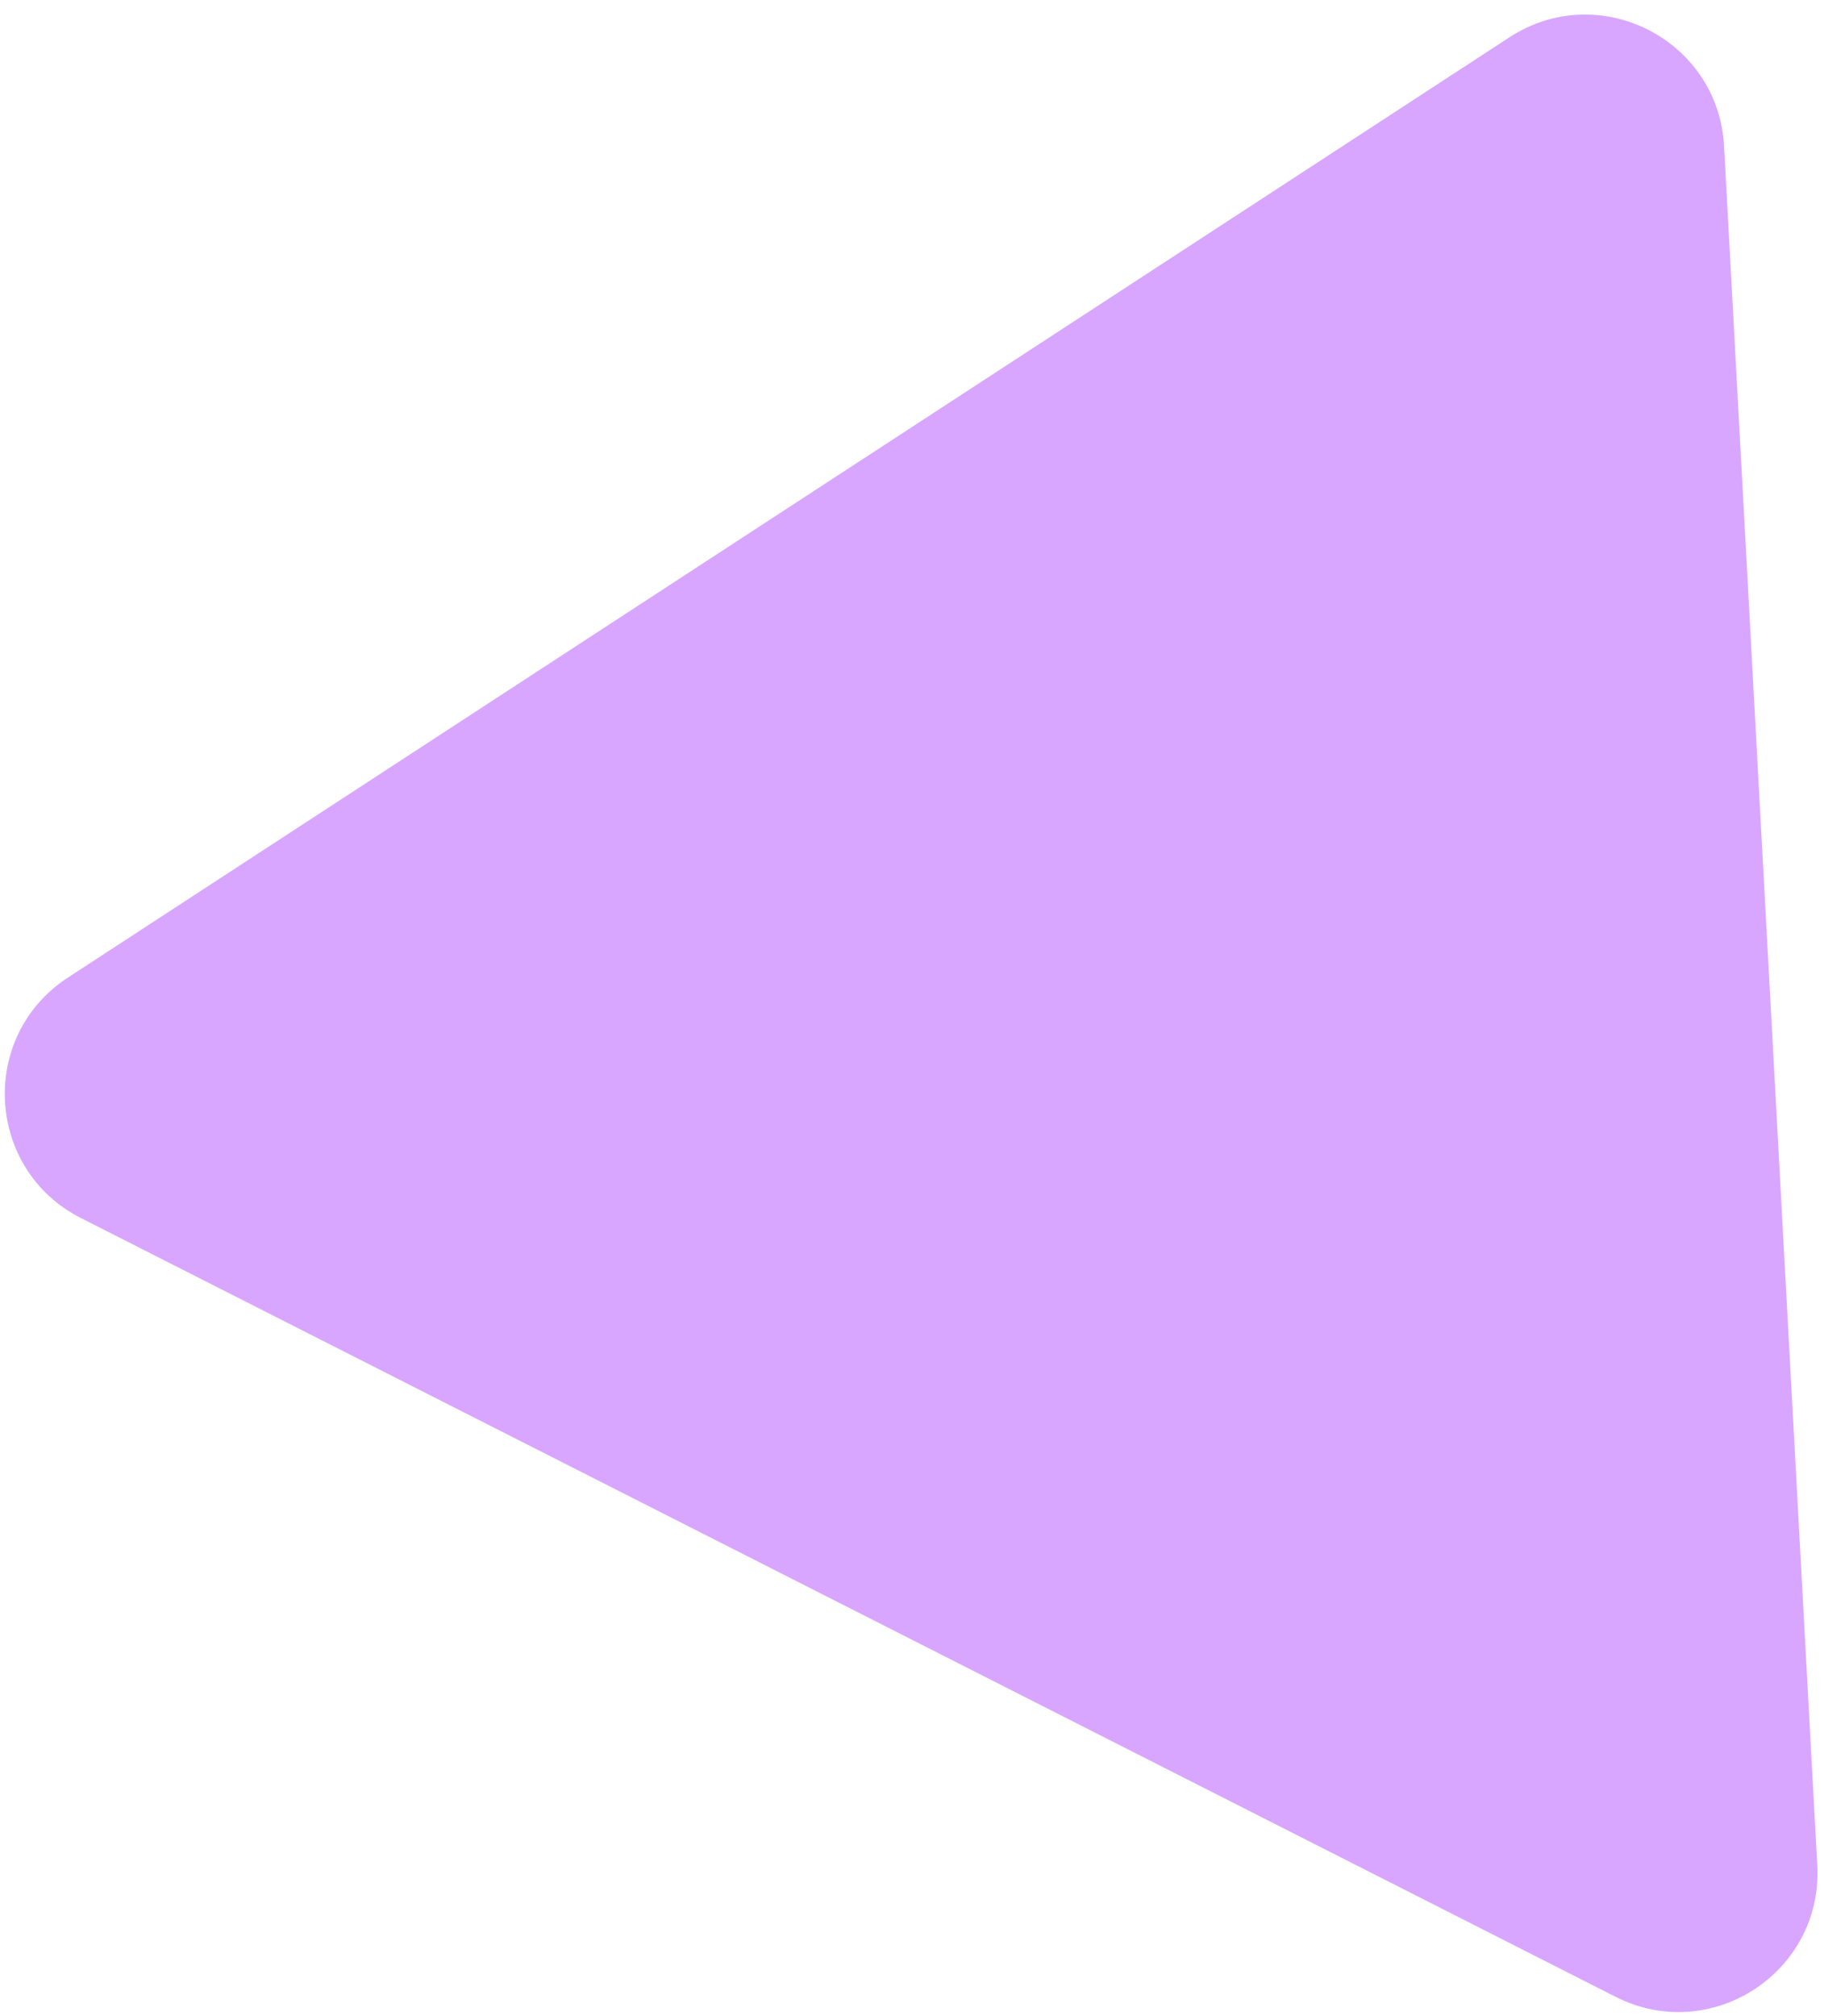 <svg width="105" height="116" viewBox="0 0 105 116" fill="none" xmlns="http://www.w3.org/2000/svg">
<path d="M86.891 2.147C92.049 -1.216 98.915 2.266 99.248 8.415L104.613 107.333C104.946 113.482 98.498 117.687 93.005 114.901L4.658 70.088C-0.834 67.302 -1.251 59.615 3.908 56.252L86.891 2.147Z" fill="#D8A6FF"/>
</svg>
